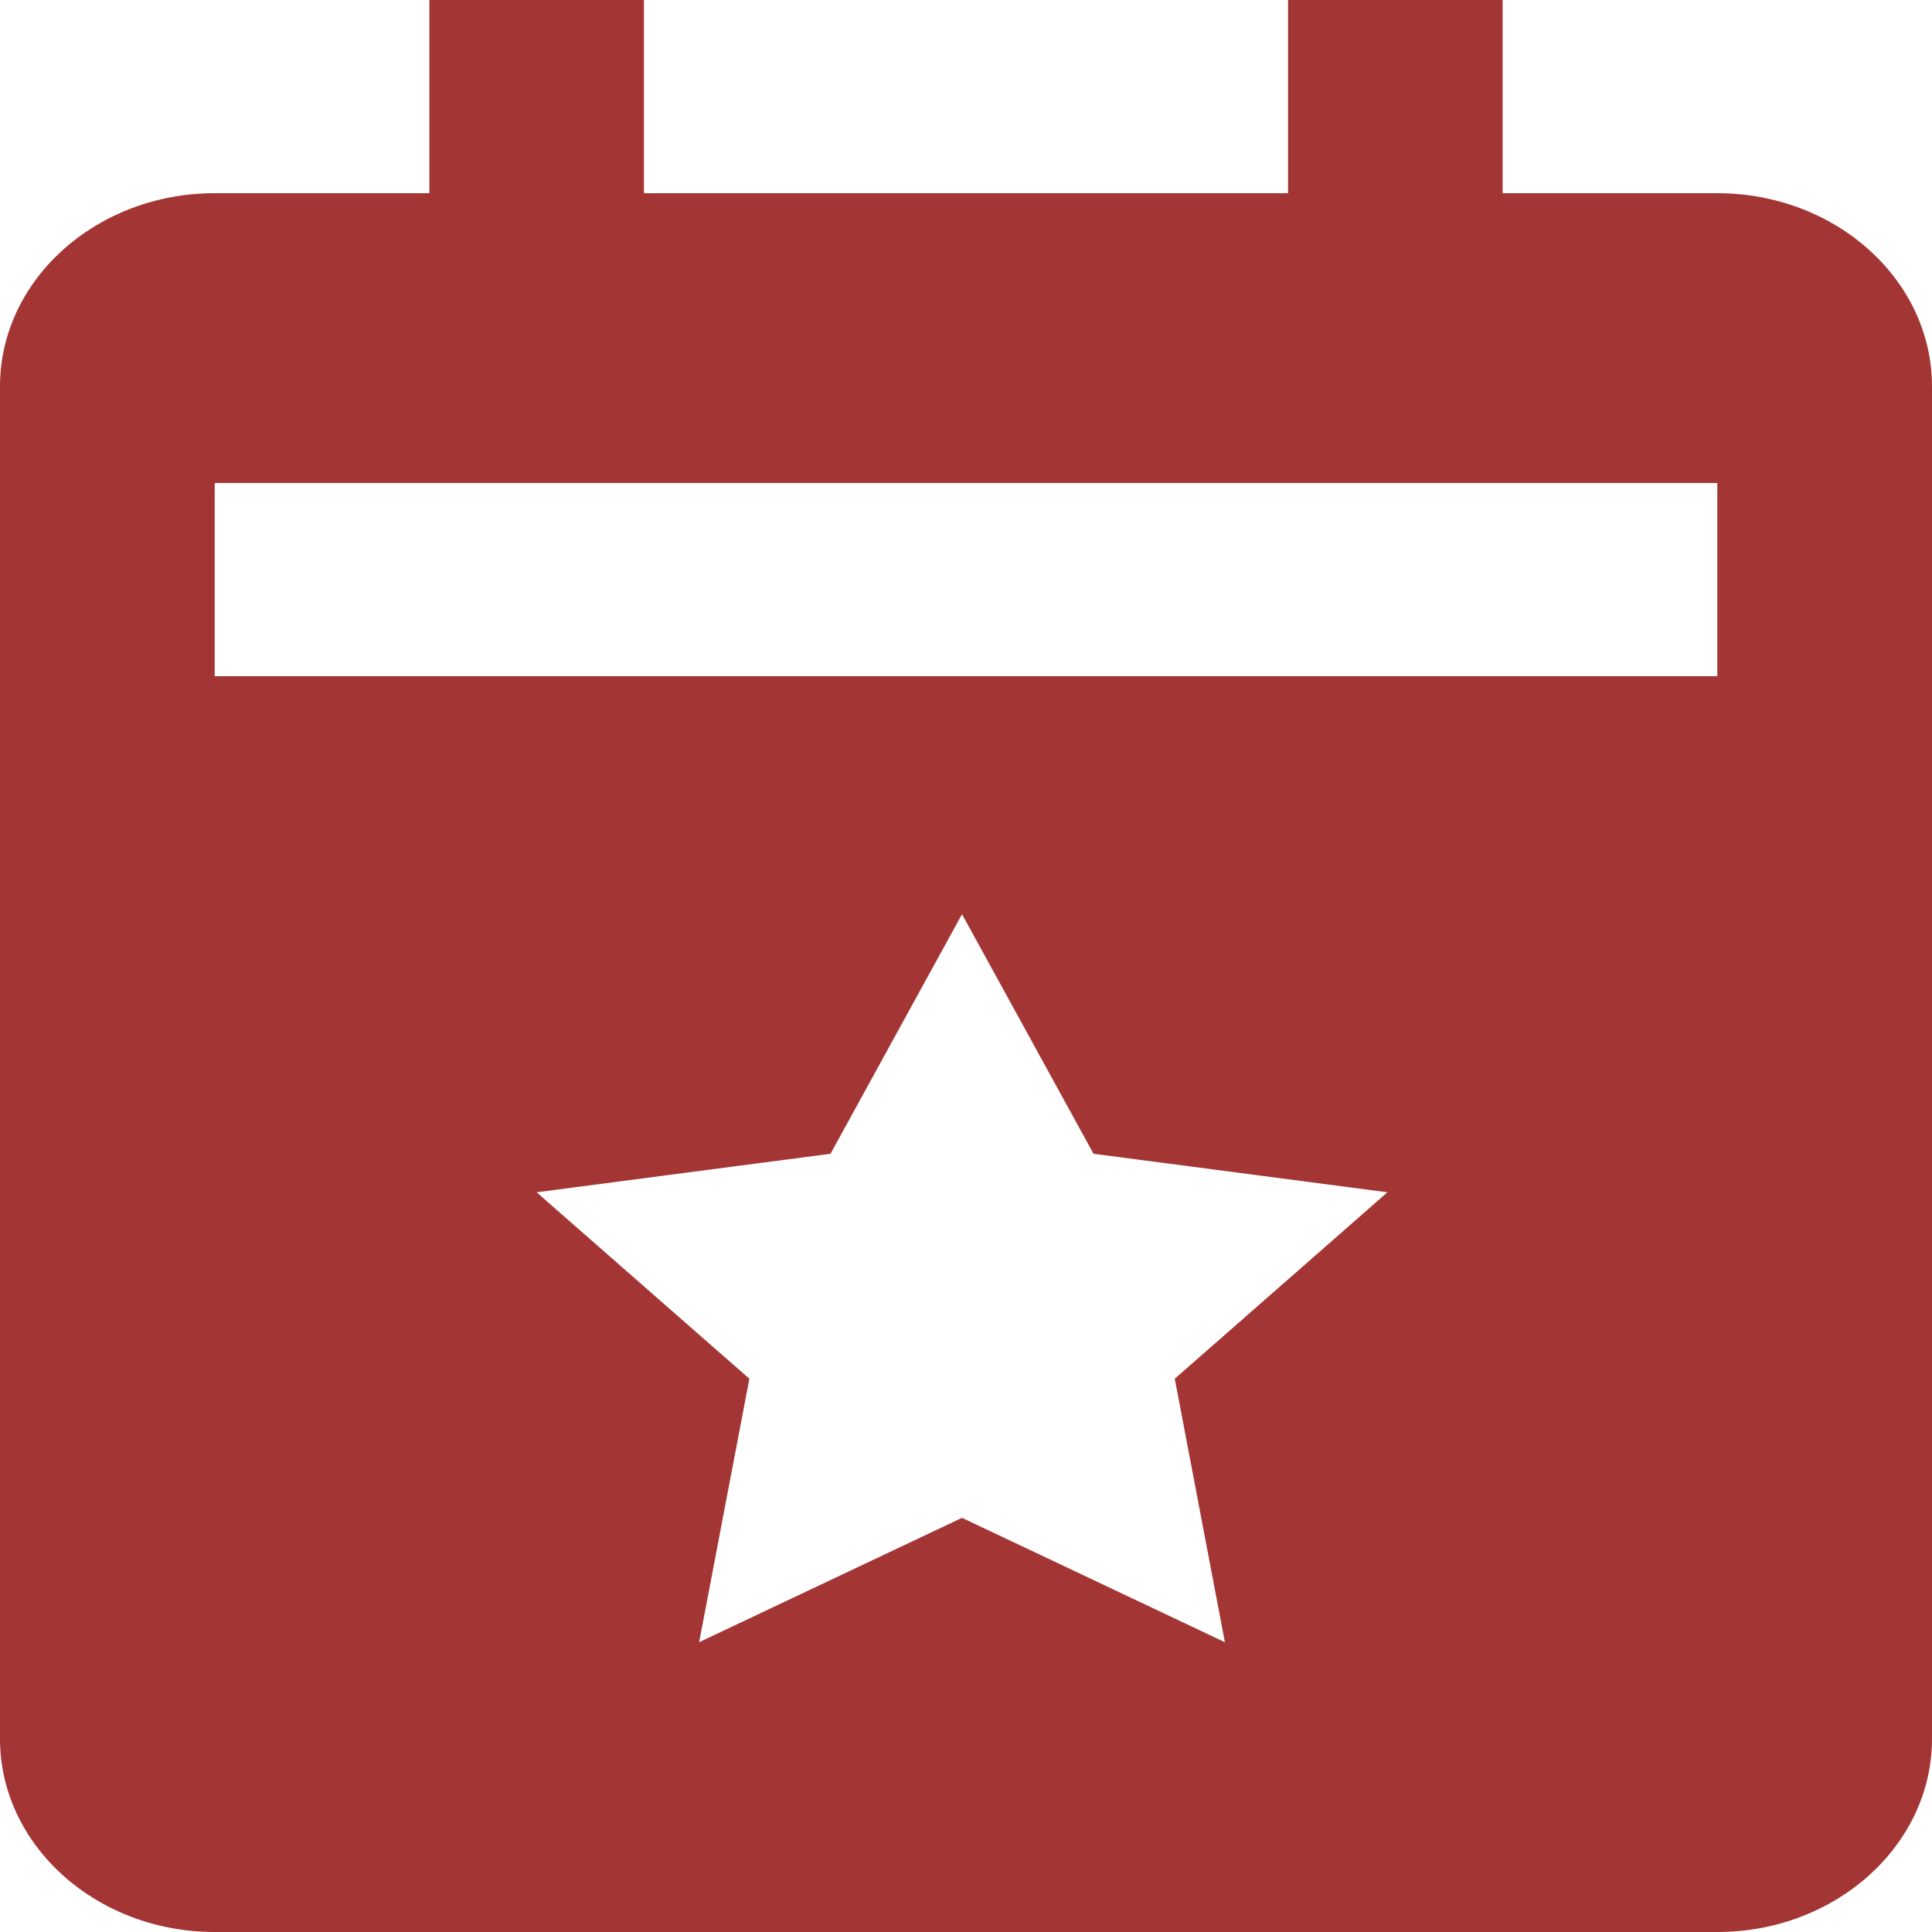 <svg width="16" height="16" viewBox="0 0 16 16" fill="none" xmlns="http://www.w3.org/2000/svg">
<path id="Vector" d="M14.222 1.6H12.444V0H10.667V1.6H5.333V0H3.556V1.6H1.778C0.797 1.6 0 2.318 0 3.2V14.4C0 15.282 0.797 16 1.778 16H14.222C15.203 16 16 15.282 16 14.4V3.2C16 2.318 15.203 1.6 14.222 1.6ZM10.144 13.6L7.967 12.57L5.79 13.6L6.206 11.418L4.444 9.874L6.878 9.555L7.967 7.571L9.056 9.555L11.49 9.874L9.729 11.418L10.144 13.6ZM14.222 5.6H1.778V4H14.222V5.6Z" fill="#A33635"/>
</svg>
